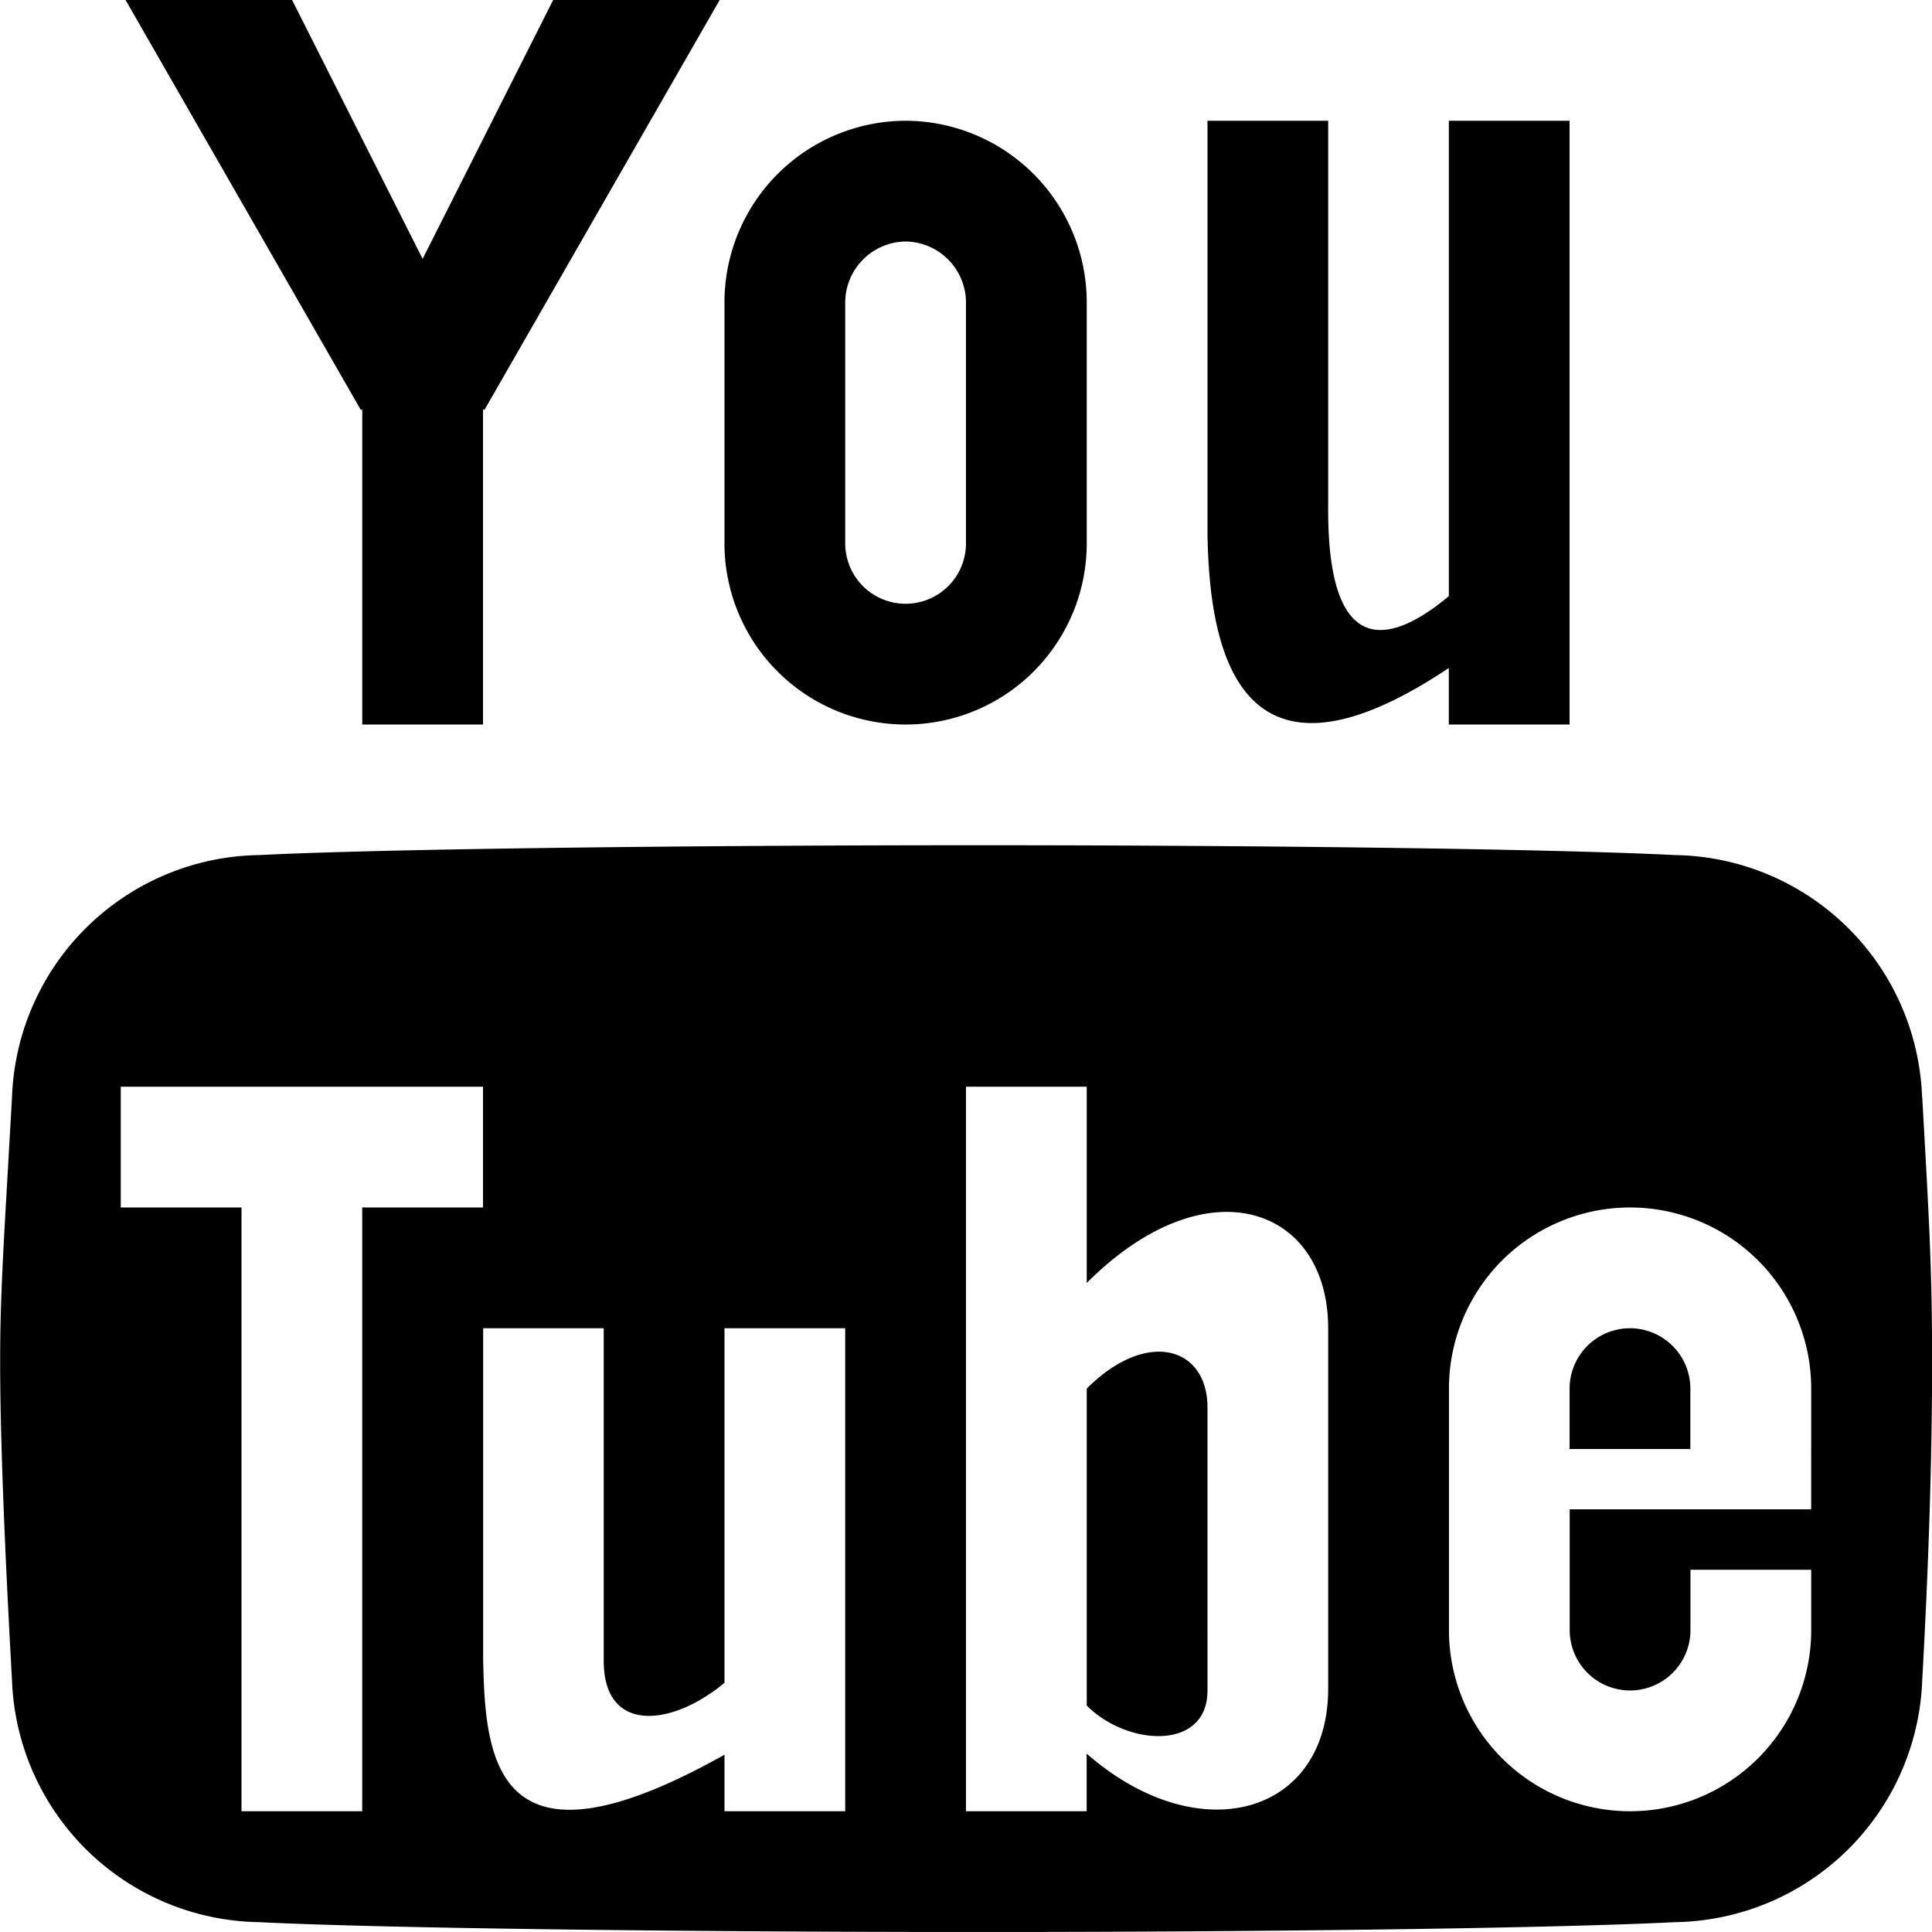 <svg xmlns="http://www.w3.org/2000/svg" width="52.991" height="52.99" viewBox="0 0 52.991 52.99"><path id="Icon_metro-youtube" data-name="Icon metro-youtube" d="M17.743,1.928l-3.58,7.1-3.58-7.1H6.015l6.454,11.246.038-.022V21.8h3.312V13.151l.038.022L22.31,1.928ZM27.41,8.552a1.678,1.678,0,0,1,1.656,1.656v6.624a1.656,1.656,0,1,1-3.312,0V10.208A1.678,1.678,0,0,1,27.41,8.552Zm0-3.312a4.982,4.982,0,0,0-4.968,4.968v6.624a4.968,4.968,0,1,0,9.936,0V10.208A4.982,4.982,0,0,0,27.41,5.24Zm14.9,0V18.279C40.869,19.484,39,20.211,39,15.917V5.24H35.69V16.59h0c.051,2.738.628,7.667,6.619,3.659V21.8h3.312V5.24H42.314Zm4.968,33.119a1.658,1.658,0,0,0-1.656,1.656v1.656h3.312V40.015a1.658,1.658,0,0,0-1.656-1.656Zm-14.9,1.656v8.694c1.121,1.121,3.312,1.242,3.312-.414V40.532C35.69,38.877,34.034,38.359,32.378,40.015ZM55.29,32.022a6.886,6.886,0,0,0-6.771-6.641c-3.611-.18-11.874-.27-19.132-.27s-16.109.09-19.72.27A6.886,6.886,0,0,0,2.9,32.022c-.217,3.887-.325,5.3-.325,7.24s.108,4.859.325,8.746a6.886,6.886,0,0,0,6.771,6.641c3.611.18,12.462.27,19.72.27s15.521-.09,19.132-.27a6.886,6.886,0,0,0,6.771-6.641q.271-4.859.271-8.746c0-2.591-.09-4-.271-7.24ZM12.506,51.607H9.195V35.047H5.883V31.735h9.936v3.312H12.506Zm13.248,0H22.442v-1.55c-6.3,3.534-6.568.114-6.619-2.624h0V38.359H19.13v9.125c0,2,1.867,1.807,3.312.6V38.359h3.312ZM39,48.247c0,3.462-3.545,4.471-6.624,1.78v1.58H29.066V31.735h3.312v5.382C35.69,33.805,39,35.047,39,38.359Zm13.248-6.577v1.656H45.625v3.312a1.656,1.656,0,1,0,3.312,0V44.983h3.312v1.656a4.968,4.968,0,1,1-9.936,0V40.015a4.968,4.968,0,1,1,9.936,0v1.656Z" transform="translate(-2.571 -1.928)"></path></svg>